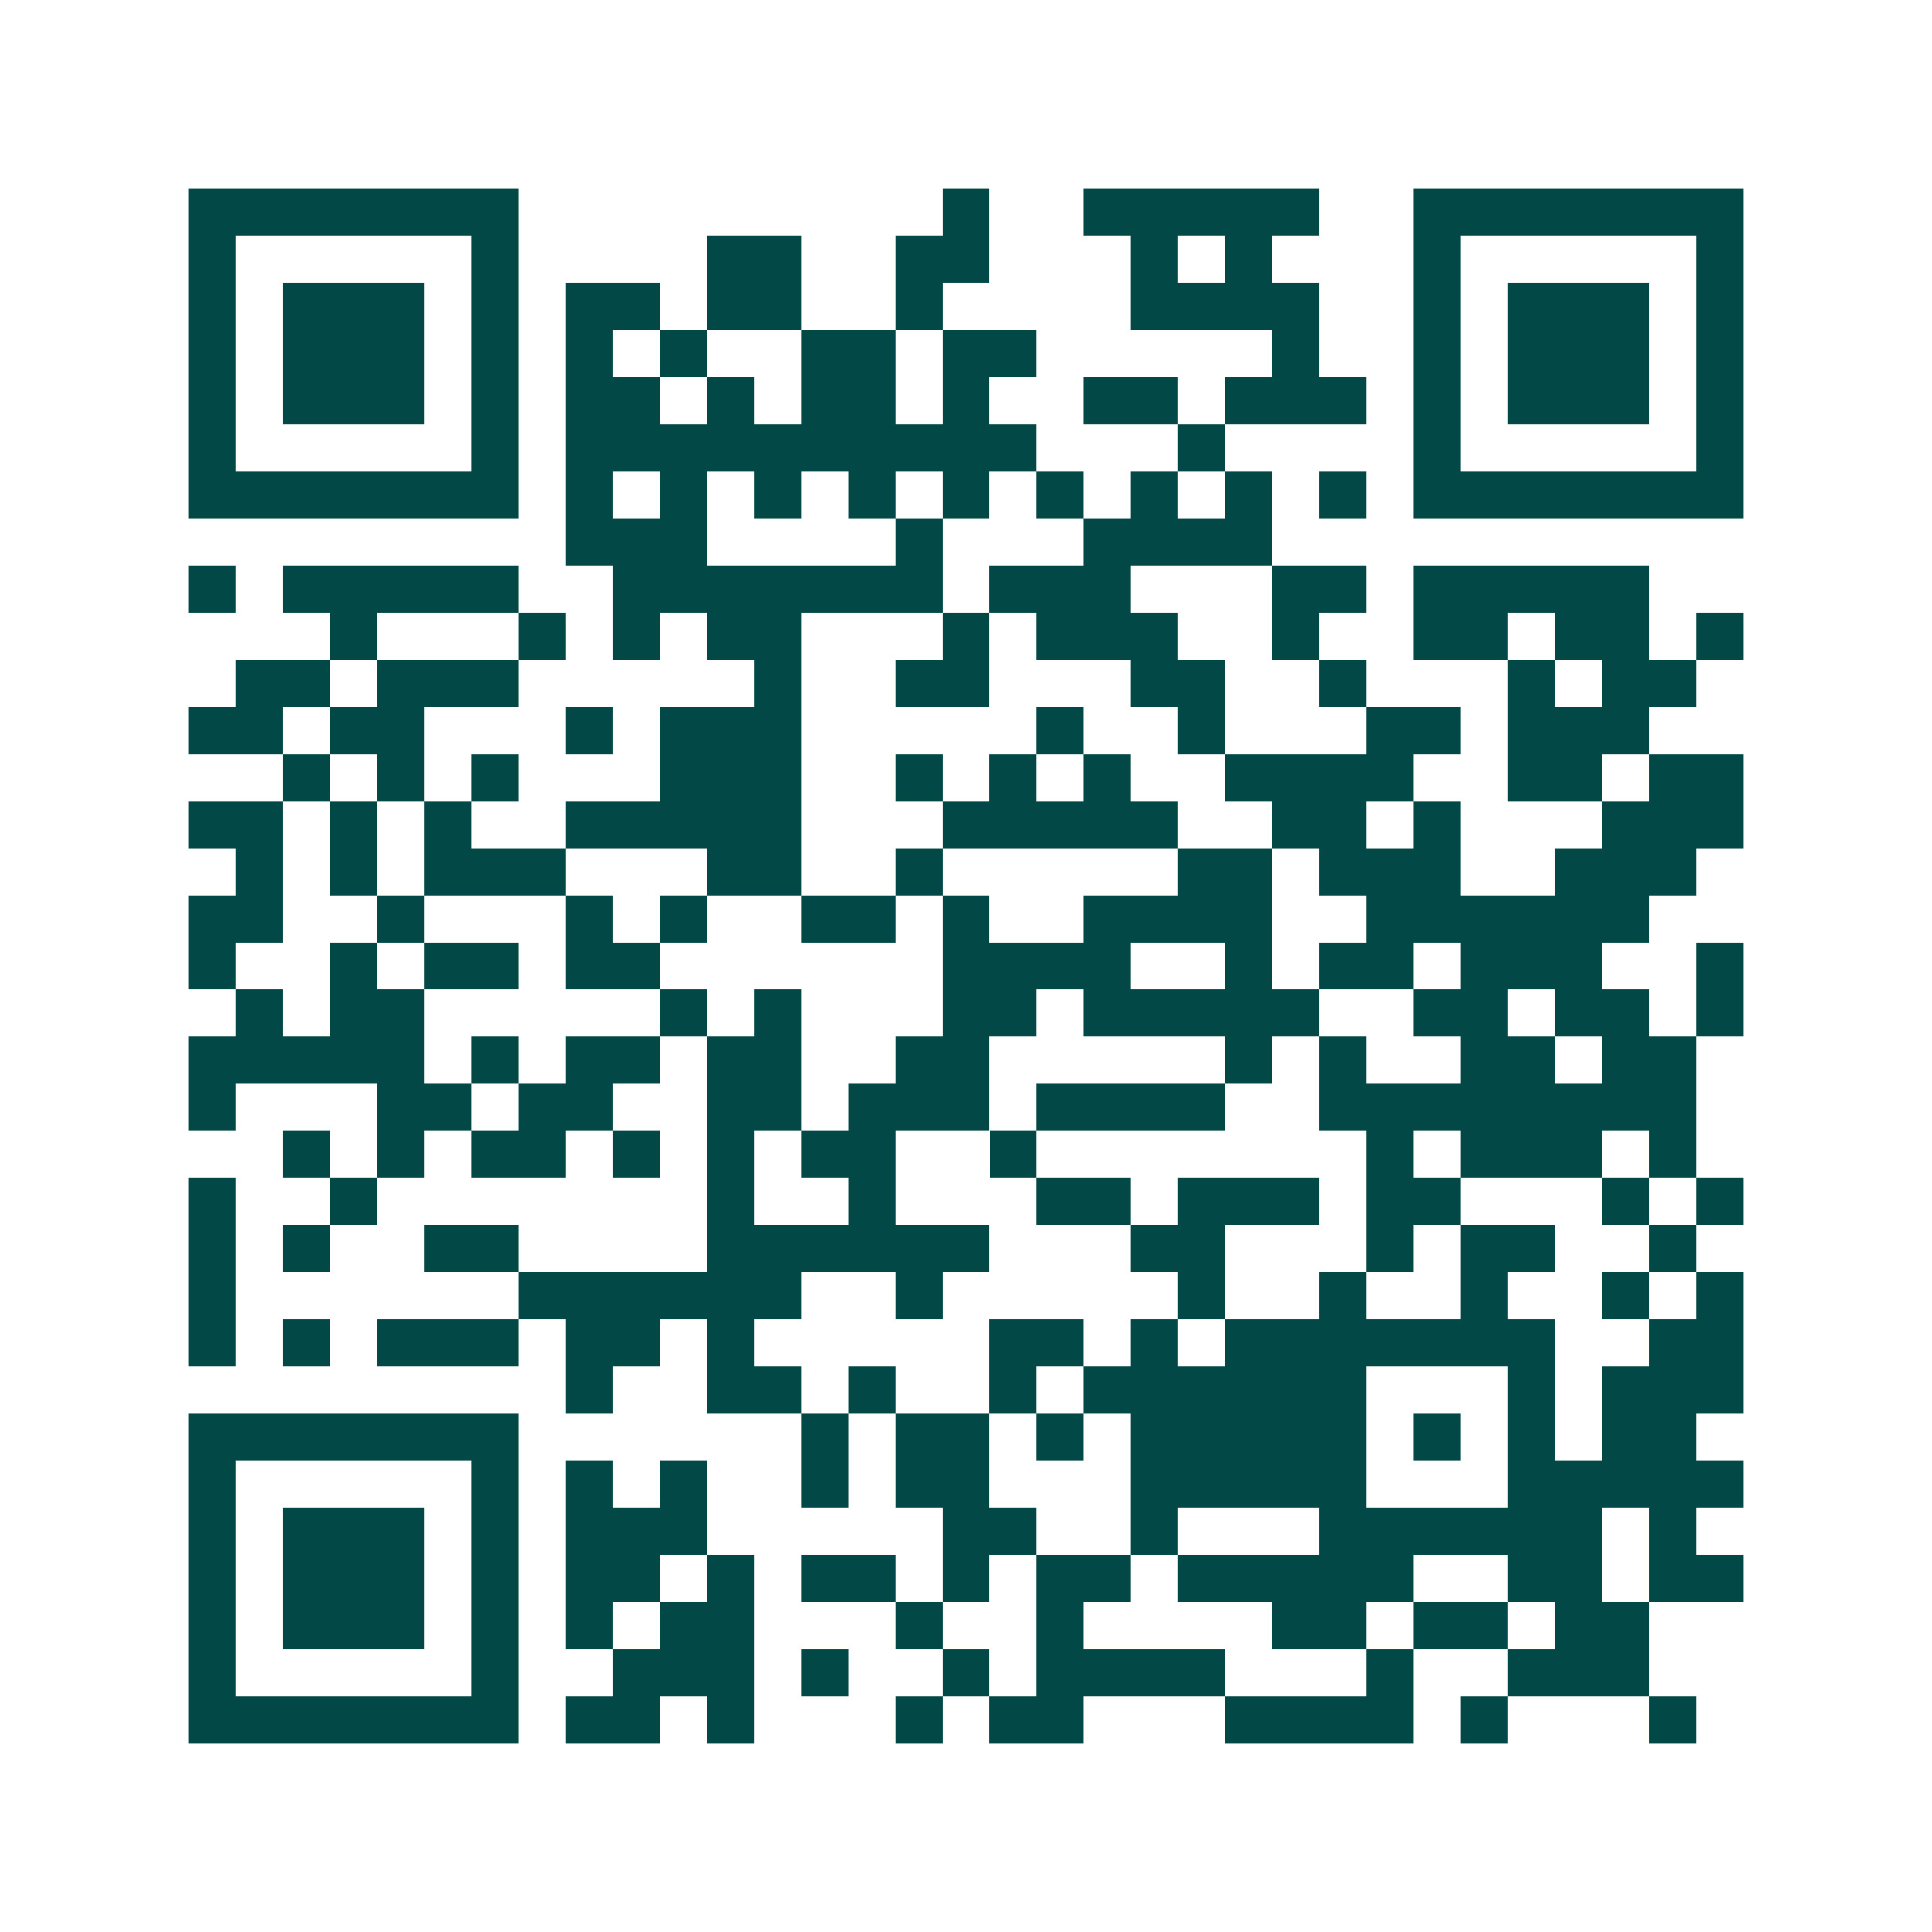 <svg xmlns="http://www.w3.org/2000/svg" width="200" height="200" viewBox="0 0 41 41" shape-rendering="crispEdges"><path fill="#ffffff" d="M0 0h41v41H0z"/><path stroke="#014847" d="M4 4.5h7m9 0h1m2 0h5m2 0h7M4 5.5h1m5 0h1m4 0h2m2 0h2m3 0h1m1 0h1m3 0h1m5 0h1M4 6.5h1m1 0h3m1 0h1m1 0h2m1 0h2m2 0h1m4 0h4m2 0h1m1 0h3m1 0h1M4 7.5h1m1 0h3m1 0h1m1 0h1m1 0h1m2 0h2m1 0h2m5 0h1m2 0h1m1 0h3m1 0h1M4 8.5h1m1 0h3m1 0h1m1 0h2m1 0h1m1 0h2m1 0h1m2 0h2m1 0h3m1 0h1m1 0h3m1 0h1M4 9.5h1m5 0h1m1 0h10m3 0h1m4 0h1m5 0h1M4 10.5h7m1 0h1m1 0h1m1 0h1m1 0h1m1 0h1m1 0h1m1 0h1m1 0h1m1 0h1m1 0h7M12 11.5h3m4 0h1m3 0h4M4 12.5h1m1 0h5m2 0h7m1 0h3m3 0h2m1 0h5M7 13.5h1m3 0h1m1 0h1m1 0h2m3 0h1m1 0h3m2 0h1m2 0h2m1 0h2m1 0h1M5 14.5h2m1 0h3m5 0h1m2 0h2m3 0h2m2 0h1m3 0h1m1 0h2M4 15.5h2m1 0h2m3 0h1m1 0h3m5 0h1m2 0h1m3 0h2m1 0h3M6 16.5h1m1 0h1m1 0h1m3 0h3m2 0h1m1 0h1m1 0h1m2 0h4m2 0h2m1 0h2M4 17.5h2m1 0h1m1 0h1m2 0h5m3 0h5m2 0h2m1 0h1m3 0h3M5 18.5h1m1 0h1m1 0h3m3 0h2m2 0h1m5 0h2m1 0h3m2 0h3M4 19.5h2m2 0h1m3 0h1m1 0h1m2 0h2m1 0h1m2 0h4m2 0h6M4 20.5h1m2 0h1m1 0h2m1 0h2m6 0h4m2 0h1m1 0h2m1 0h3m2 0h1M5 21.5h1m1 0h2m5 0h1m1 0h1m3 0h2m1 0h5m2 0h2m1 0h2m1 0h1M4 22.5h5m1 0h1m1 0h2m1 0h2m2 0h2m5 0h1m1 0h1m2 0h2m1 0h2M4 23.5h1m3 0h2m1 0h2m2 0h2m1 0h3m1 0h4m2 0h8M6 24.5h1m1 0h1m1 0h2m1 0h1m1 0h1m1 0h2m2 0h1m7 0h1m1 0h3m1 0h1M4 25.5h1m2 0h1m7 0h1m2 0h1m3 0h2m1 0h3m1 0h2m3 0h1m1 0h1M4 26.5h1m1 0h1m2 0h2m4 0h6m3 0h2m3 0h1m1 0h2m2 0h1M4 27.5h1m6 0h6m2 0h1m5 0h1m2 0h1m2 0h1m2 0h1m1 0h1M4 28.5h1m1 0h1m1 0h3m1 0h2m1 0h1m5 0h2m1 0h1m1 0h7m2 0h2M12 29.5h1m2 0h2m1 0h1m2 0h1m1 0h6m3 0h1m1 0h3M4 30.5h7m6 0h1m1 0h2m1 0h1m1 0h5m1 0h1m1 0h1m1 0h2M4 31.5h1m5 0h1m1 0h1m1 0h1m2 0h1m1 0h2m3 0h5m3 0h5M4 32.5h1m1 0h3m1 0h1m1 0h3m5 0h2m2 0h1m3 0h6m1 0h1M4 33.5h1m1 0h3m1 0h1m1 0h2m1 0h1m1 0h2m1 0h1m1 0h2m1 0h5m2 0h2m1 0h2M4 34.5h1m1 0h3m1 0h1m1 0h1m1 0h2m3 0h1m2 0h1m4 0h2m1 0h2m1 0h2M4 35.5h1m5 0h1m2 0h3m1 0h1m2 0h1m1 0h4m3 0h1m2 0h3M4 36.5h7m1 0h2m1 0h1m3 0h1m1 0h2m3 0h4m1 0h1m3 0h1"/></svg>
